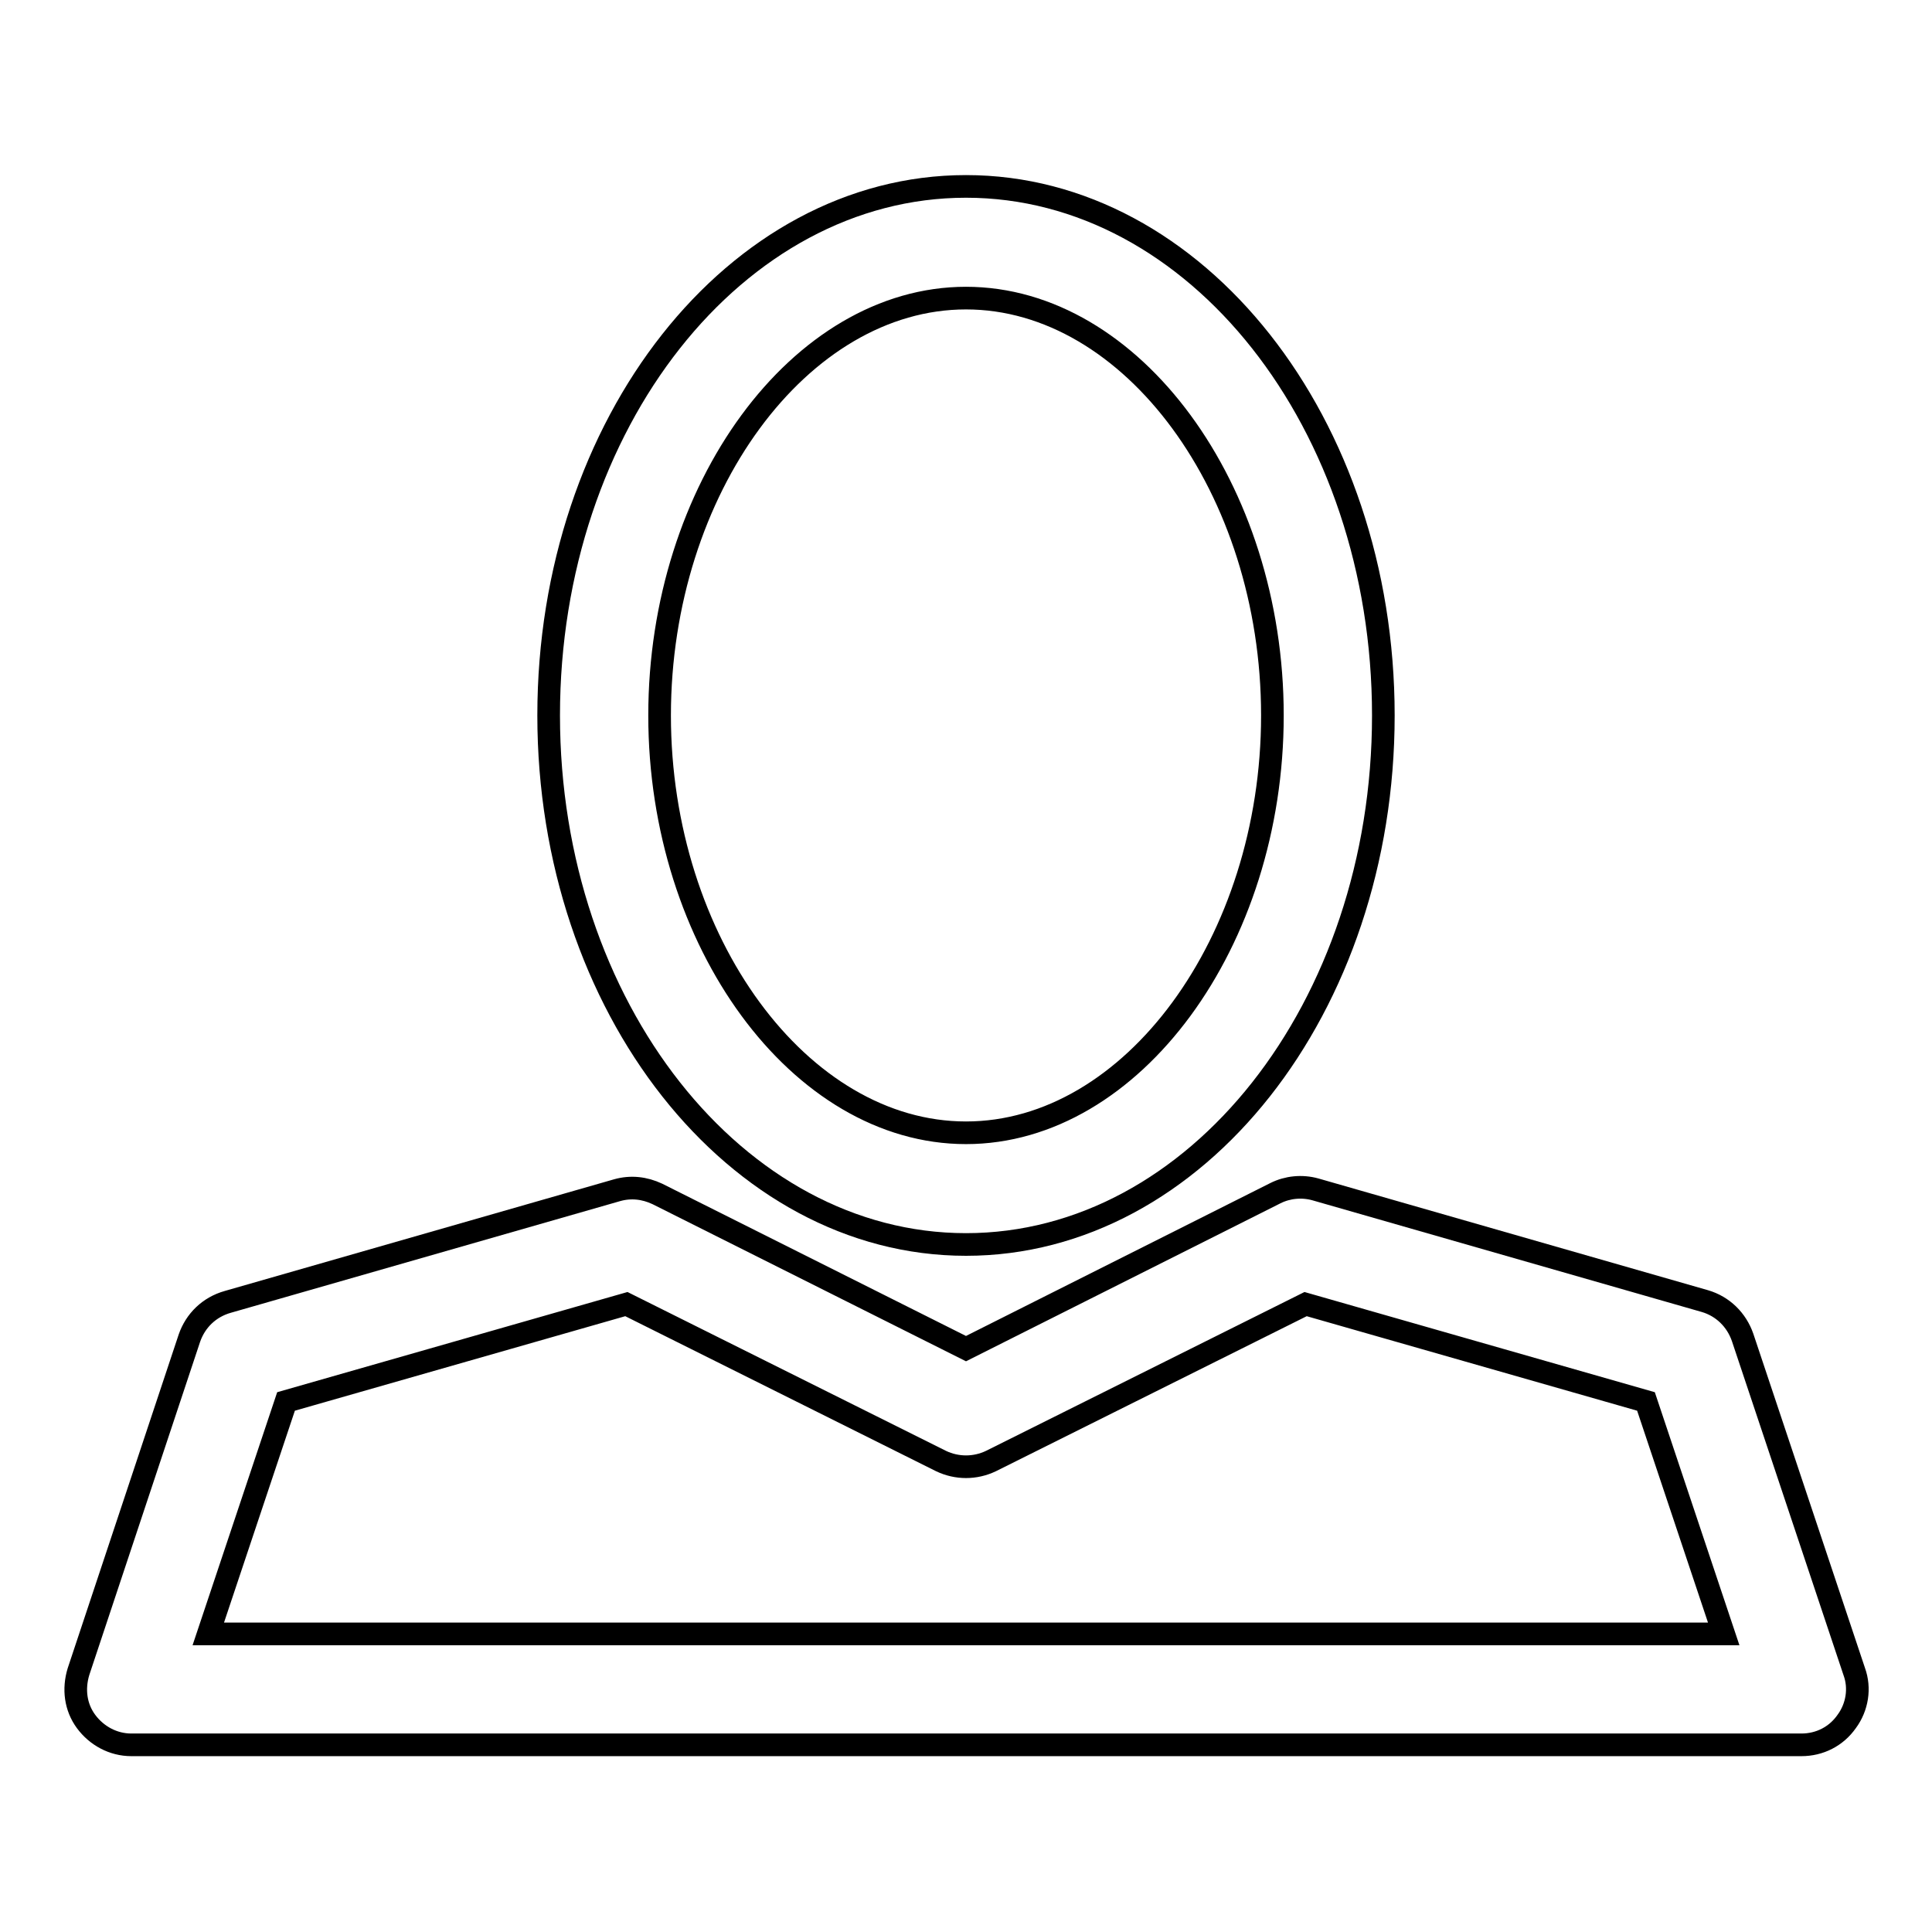 <?xml version="1.0" encoding="utf-8"?>
<!-- Svg Vector Icons : http://www.onlinewebfonts.com/icon -->
<!DOCTYPE svg PUBLIC "-//W3C//DTD SVG 1.1//EN" "http://www.w3.org/Graphics/SVG/1.1/DTD/svg11.dtd">
<svg version="1.1" xmlns="http://www.w3.org/2000/svg" xmlns:xlink="http://www.w3.org/1999/xlink" x="0px" y="0px" viewBox="0 0 256 256" enable-background="new 0 0 256 256" xml:space="preserve">
<g><g><path stroke-width="3" fill-opacity="0" stroke="#000000"  d="M128,164.9c30.5,0,55.3-31.4,55.3-70.1S158.5,24.7,128,24.7c-30.5,0-55.3,31.4-55.3,70.1C72.7,133.4,97.5,164.9,128,164.9z M128,39.5c22,0,40.6,25.3,40.6,55.3c0,30-18.6,55.3-40.6,55.3s-40.6-25.3-40.6-55.3C87.4,64.8,106,39.5,128,39.5z"/><path stroke-width="3" fill-opacity="0" stroke="#000000"  d="M25.1,177.3l-14.7,44.2c-0.7,2.3-0.4,4.7,1,6.6c1.4,1.9,3.6,3.1,6,3.1h221.3c2.4,0,4.6-1.1,6-3.1c1.4-1.9,1.8-4.4,1-6.6l-14.8-44.3c-0.8-2.3-2.6-4.1-5-4.8l-51.6-14.8c-1.8-0.5-3.7-0.3-5.3,0.5L128,178.7l-40.9-20.5c-1.7-0.8-3.5-1-5.3-0.5l-51.6,14.8C27.7,173.2,25.9,175,25.1,177.3z M83,172.8l41.7,20.8c2.1,1,4.5,1,6.6,0l41.7-20.8l45.1,12.9l10.3,30.8H27.6l10.3-30.8L83,172.8z"/></g></g>
</svg>